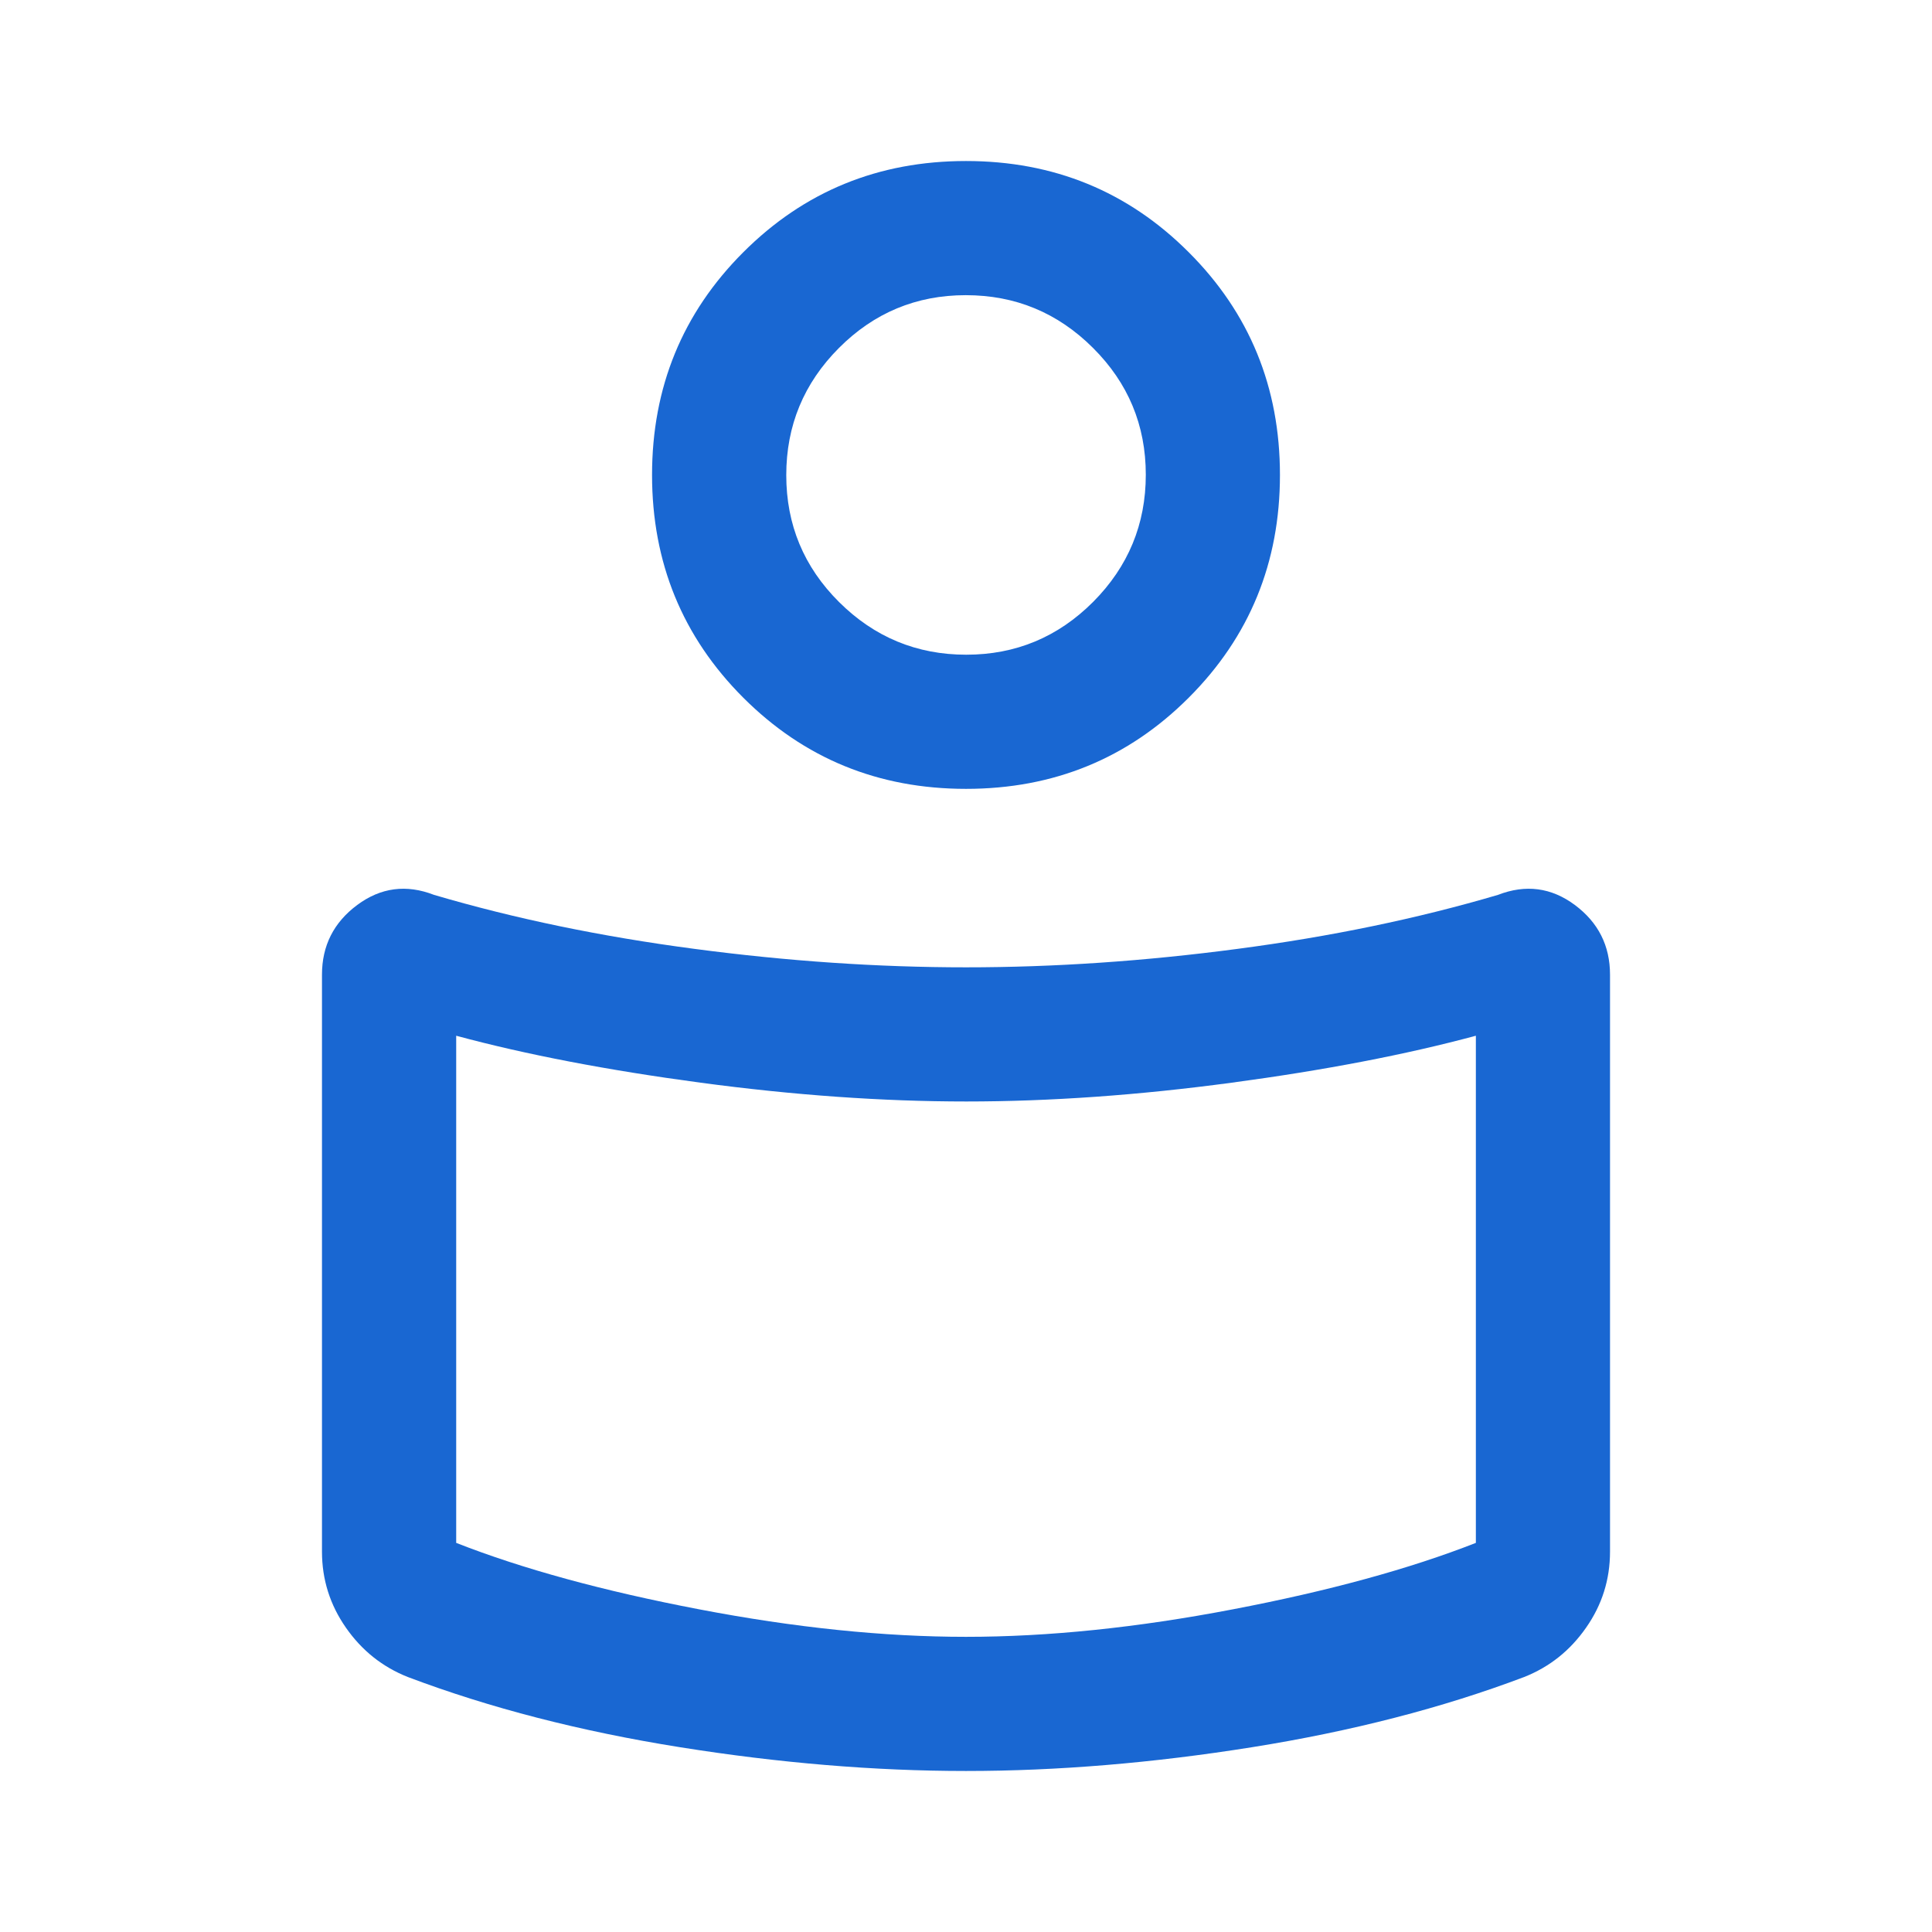 <svg width="32" height="32" viewBox="0 0 32 32" fill="none" xmlns="http://www.w3.org/2000/svg">
<path d="M16 16.022C17.459 16.022 18.959 15.92 20.5 15.716C22.041 15.513 23.478 15.215 24.811 14.822C25.27 14.644 25.695 14.7 26.084 14.989C26.472 15.278 26.667 15.663 26.667 16.144V25.7C26.667 26.162 26.535 26.582 26.27 26.96C26.006 27.339 25.664 27.611 25.244 27.777C23.889 28.289 22.387 28.676 20.739 28.939C19.091 29.202 17.511 29.333 16 29.333C14.489 29.333 12.909 29.202 11.261 28.939C9.613 28.676 8.111 28.289 6.756 27.777C6.336 27.611 5.994 27.339 5.73 26.96C5.466 26.582 5.333 26.162 5.333 25.7V16.144C5.333 15.663 5.528 15.278 5.917 14.989C6.306 14.7 6.73 14.644 7.189 14.822C8.523 15.215 9.96 15.513 11.5 15.716C13.041 15.92 14.541 16.022 16 16.022ZM24.445 25.555V17.155C23.289 17.467 21.941 17.726 20.399 17.933C18.858 18.14 17.393 18.244 16.005 18.244C14.617 18.244 13.15 18.14 11.606 17.933C10.061 17.726 8.711 17.467 7.556 17.155V25.555C8.652 25.985 9.993 26.352 11.578 26.655C13.163 26.959 14.637 27.111 16 27.111C17.363 27.111 18.837 26.959 20.422 26.655C22.008 26.352 23.348 25.985 24.445 25.555ZM16 2.667C17.452 2.667 18.682 3.17 19.689 4.178C20.697 5.185 21.2 6.415 21.2 7.867C21.2 9.318 20.697 10.548 19.689 11.556C18.682 12.563 17.452 13.066 16 13.066C14.548 13.066 13.319 12.563 12.311 11.556C11.304 10.548 10.8 9.318 10.8 7.867C10.8 6.415 11.304 5.185 12.311 4.178C13.319 3.17 14.548 2.667 16 2.667ZM16.004 10.844C16.824 10.844 17.524 10.552 18.106 9.969C18.687 9.385 18.978 8.683 18.978 7.863C18.978 7.043 18.686 6.342 18.102 5.761C17.518 5.179 16.817 4.889 15.996 4.889C15.177 4.889 14.476 5.181 13.895 5.764C13.313 6.348 13.023 7.05 13.023 7.87C13.023 8.69 13.314 9.391 13.898 9.972C14.482 10.553 15.184 10.844 16.004 10.844Z" fill="#1967D2"/>
</svg>
